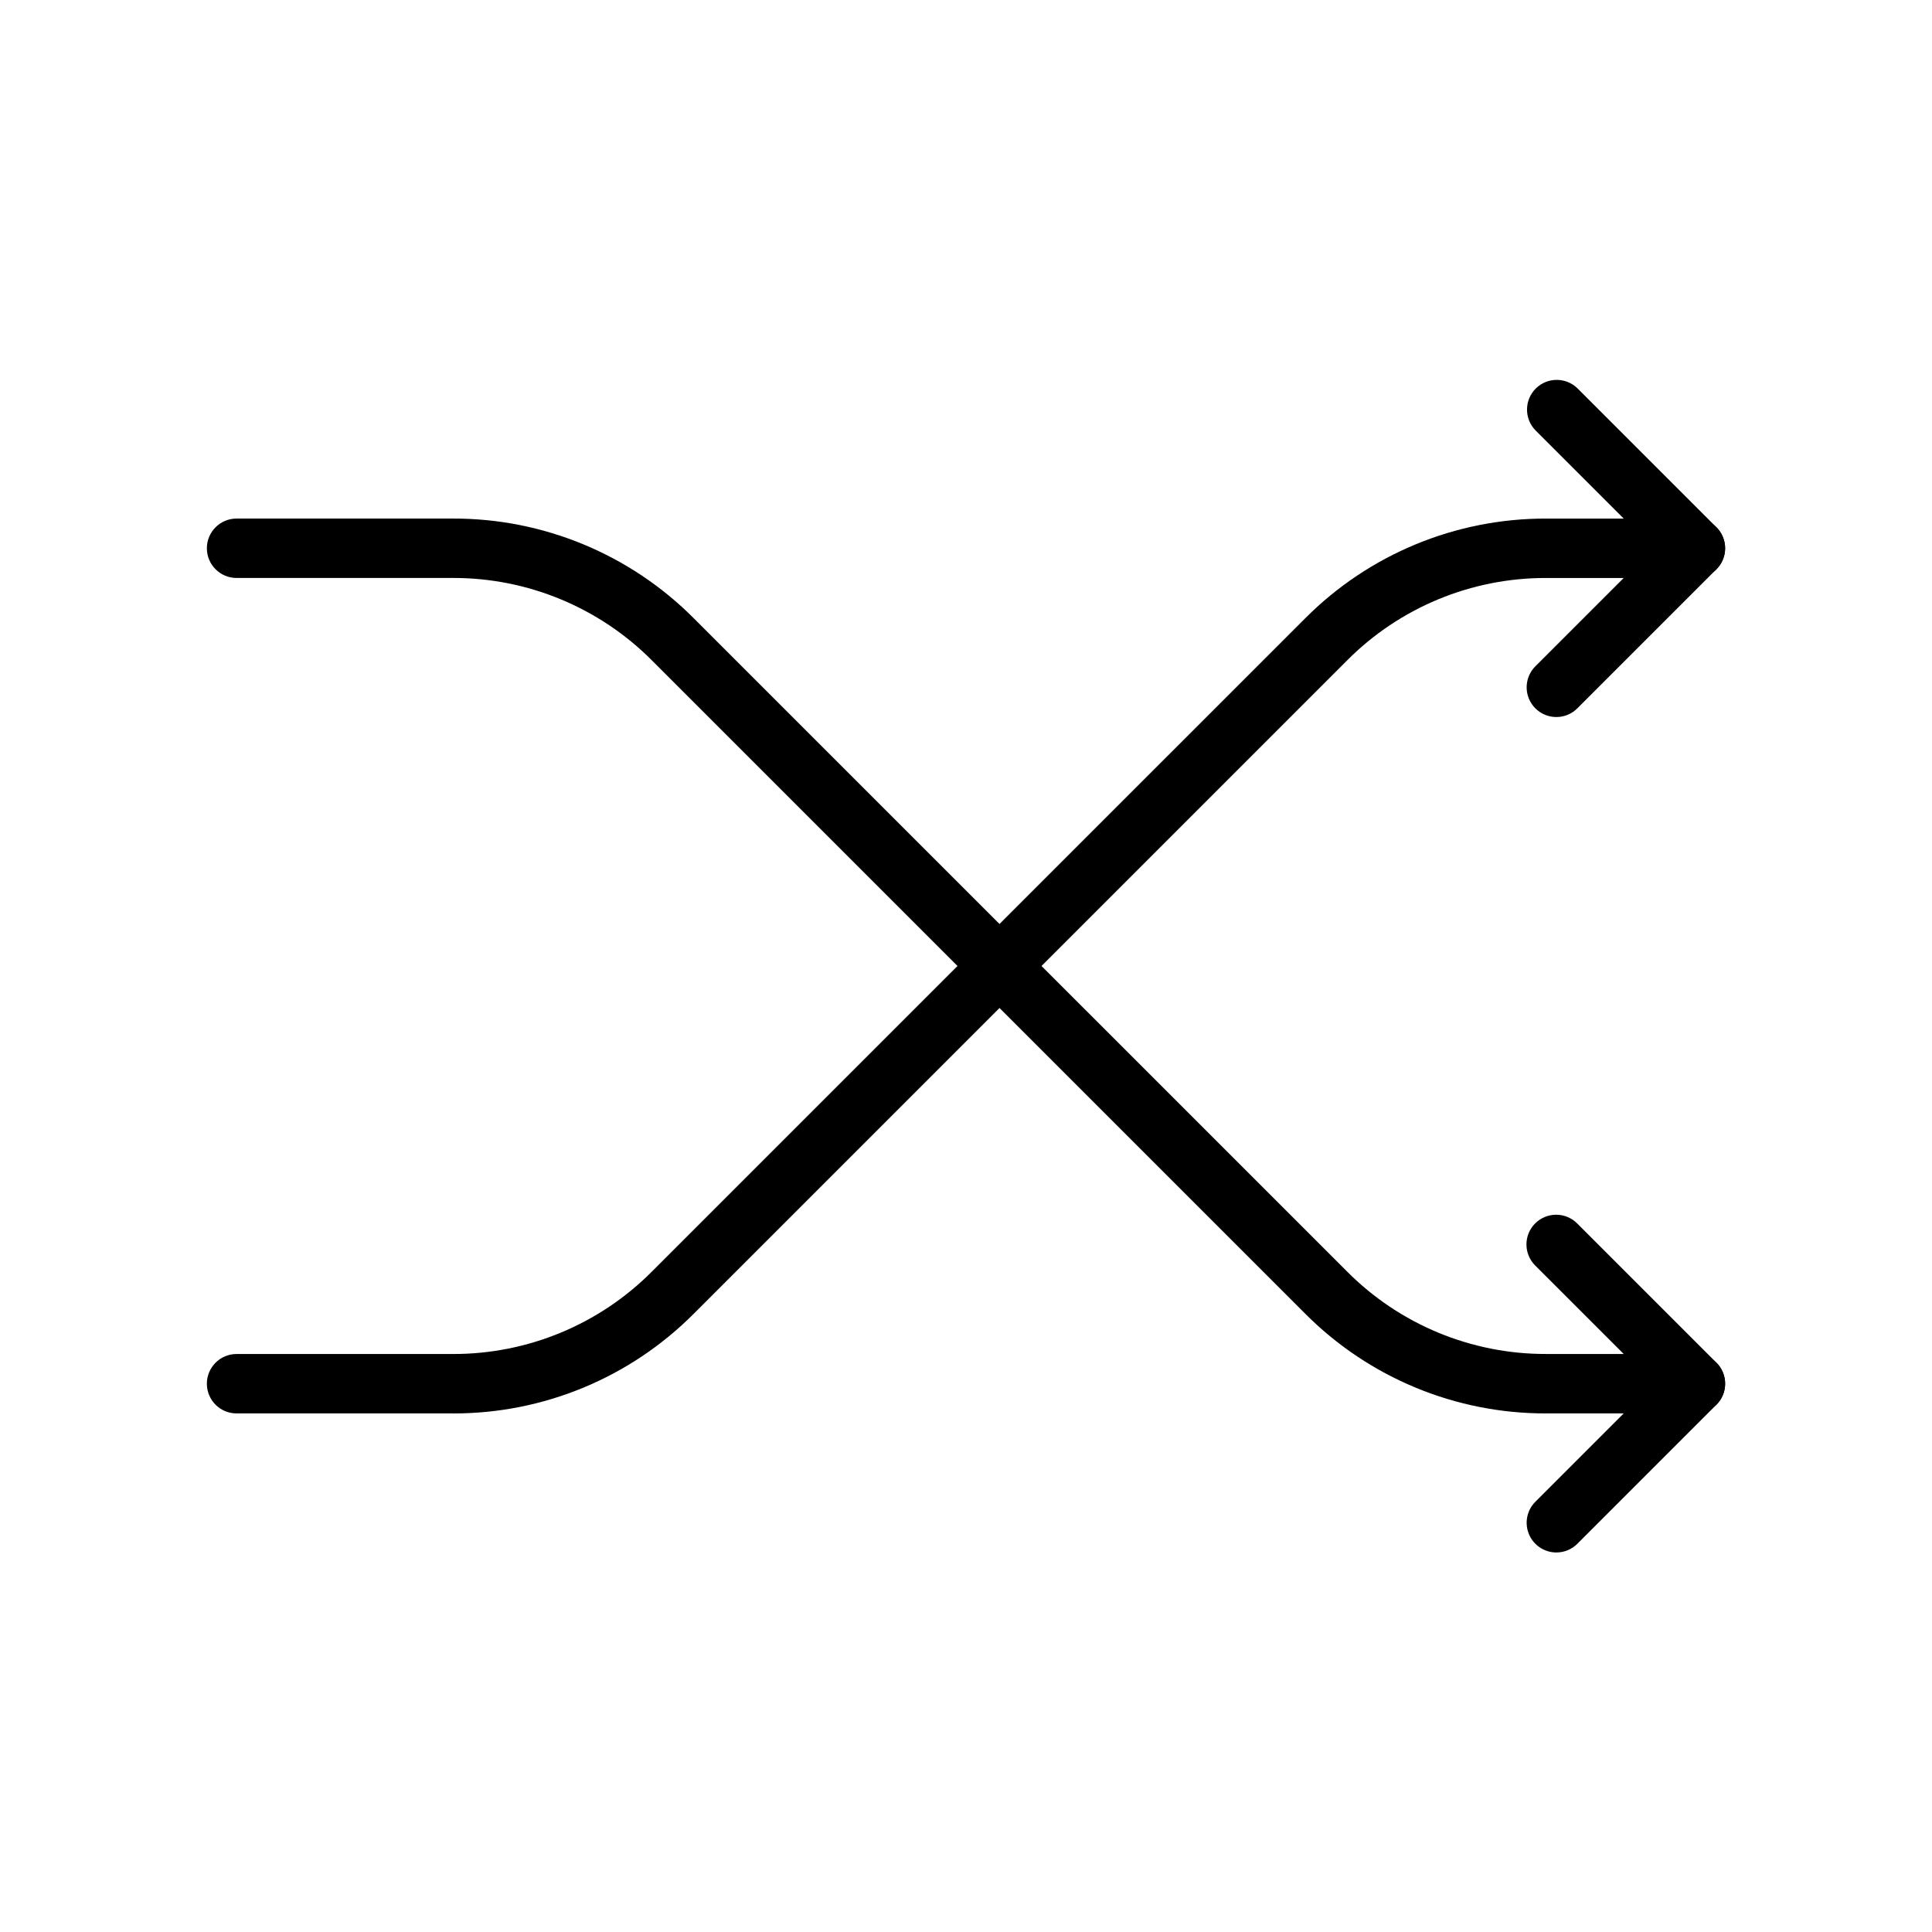 <?xml version="1.0" encoding="UTF-8"?>
<!-- Uploaded to: SVG Repo, www.svgrepo.com, Generator: SVG Repo Mixer Tools -->
<svg fill="#000000" width="800px" height="800px" version="1.1" viewBox="144 144 512 512" xmlns="http://www.w3.org/2000/svg">
 <g>
  <path d="m556.45 334.02c-3.184 0-6.055-1.918-7.269-4.859-1.219-2.941-0.547-6.328 1.703-8.578l31.289-31.289-31.289-31.281c-2.981-3.086-2.938-7.996 0.098-11.035 3.035-3.035 7.945-3.078 11.035-0.094l36.855 36.848-0.004-0.004c1.477 1.477 2.309 3.481 2.309 5.566 0 2.09-0.832 4.09-2.309 5.566l-36.852 36.852c-1.473 1.48-3.477 2.312-5.566 2.309z"/>
  <path d="m556.45 555.42c-3.184 0-6.055-1.918-7.269-4.859-1.219-2.941-0.547-6.324 1.703-8.578l31.289-31.289-31.289-31.285c-1.5-1.473-2.352-3.481-2.359-5.582-0.012-2.102 0.816-4.121 2.305-5.606 1.484-1.484 3.504-2.316 5.606-2.305 2.102 0.008 4.109 0.859 5.582 2.359l36.855 36.855h-0.004c1.477 1.477 2.309 3.477 2.309 5.566 0 2.086-0.832 4.09-2.309 5.566l-36.855 36.855 0.004-0.004c-1.477 1.48-3.477 2.309-5.566 2.305z"/>
  <path d="m264.01 518.57h-57.316c-4.348 0-7.871-3.523-7.871-7.871 0-4.348 3.523-7.875 7.871-7.875h57.316c19.801 0.055 38.797-7.816 52.762-21.855l173.08-173.07c16.906-17 39.91-26.531 63.887-26.469h39.57c4.348 0 7.871 3.523 7.871 7.871s-3.523 7.871-7.871 7.871h-39.57c-19.797-0.051-38.797 7.82-52.758 21.855l-173.08 173.08c-16.906 17-39.914 26.531-63.891 26.469z"/>
  <path d="m593.31 518.57h-39.57c-23.977 0.062-46.98-9.469-63.887-26.469l-173.08-173.08c-13.965-14.035-32.961-21.906-52.762-21.855h-57.316c-4.348 0-7.871-3.523-7.871-7.871s3.523-7.871 7.871-7.871h57.316c23.977-0.062 46.984 9.465 63.891 26.469l173.08 173.07c13.961 14.039 32.961 21.91 52.762 21.855h39.566c4.348 0 7.871 3.527 7.871 7.875 0 4.348-3.523 7.871-7.871 7.871z"/>
 </g>
</svg>